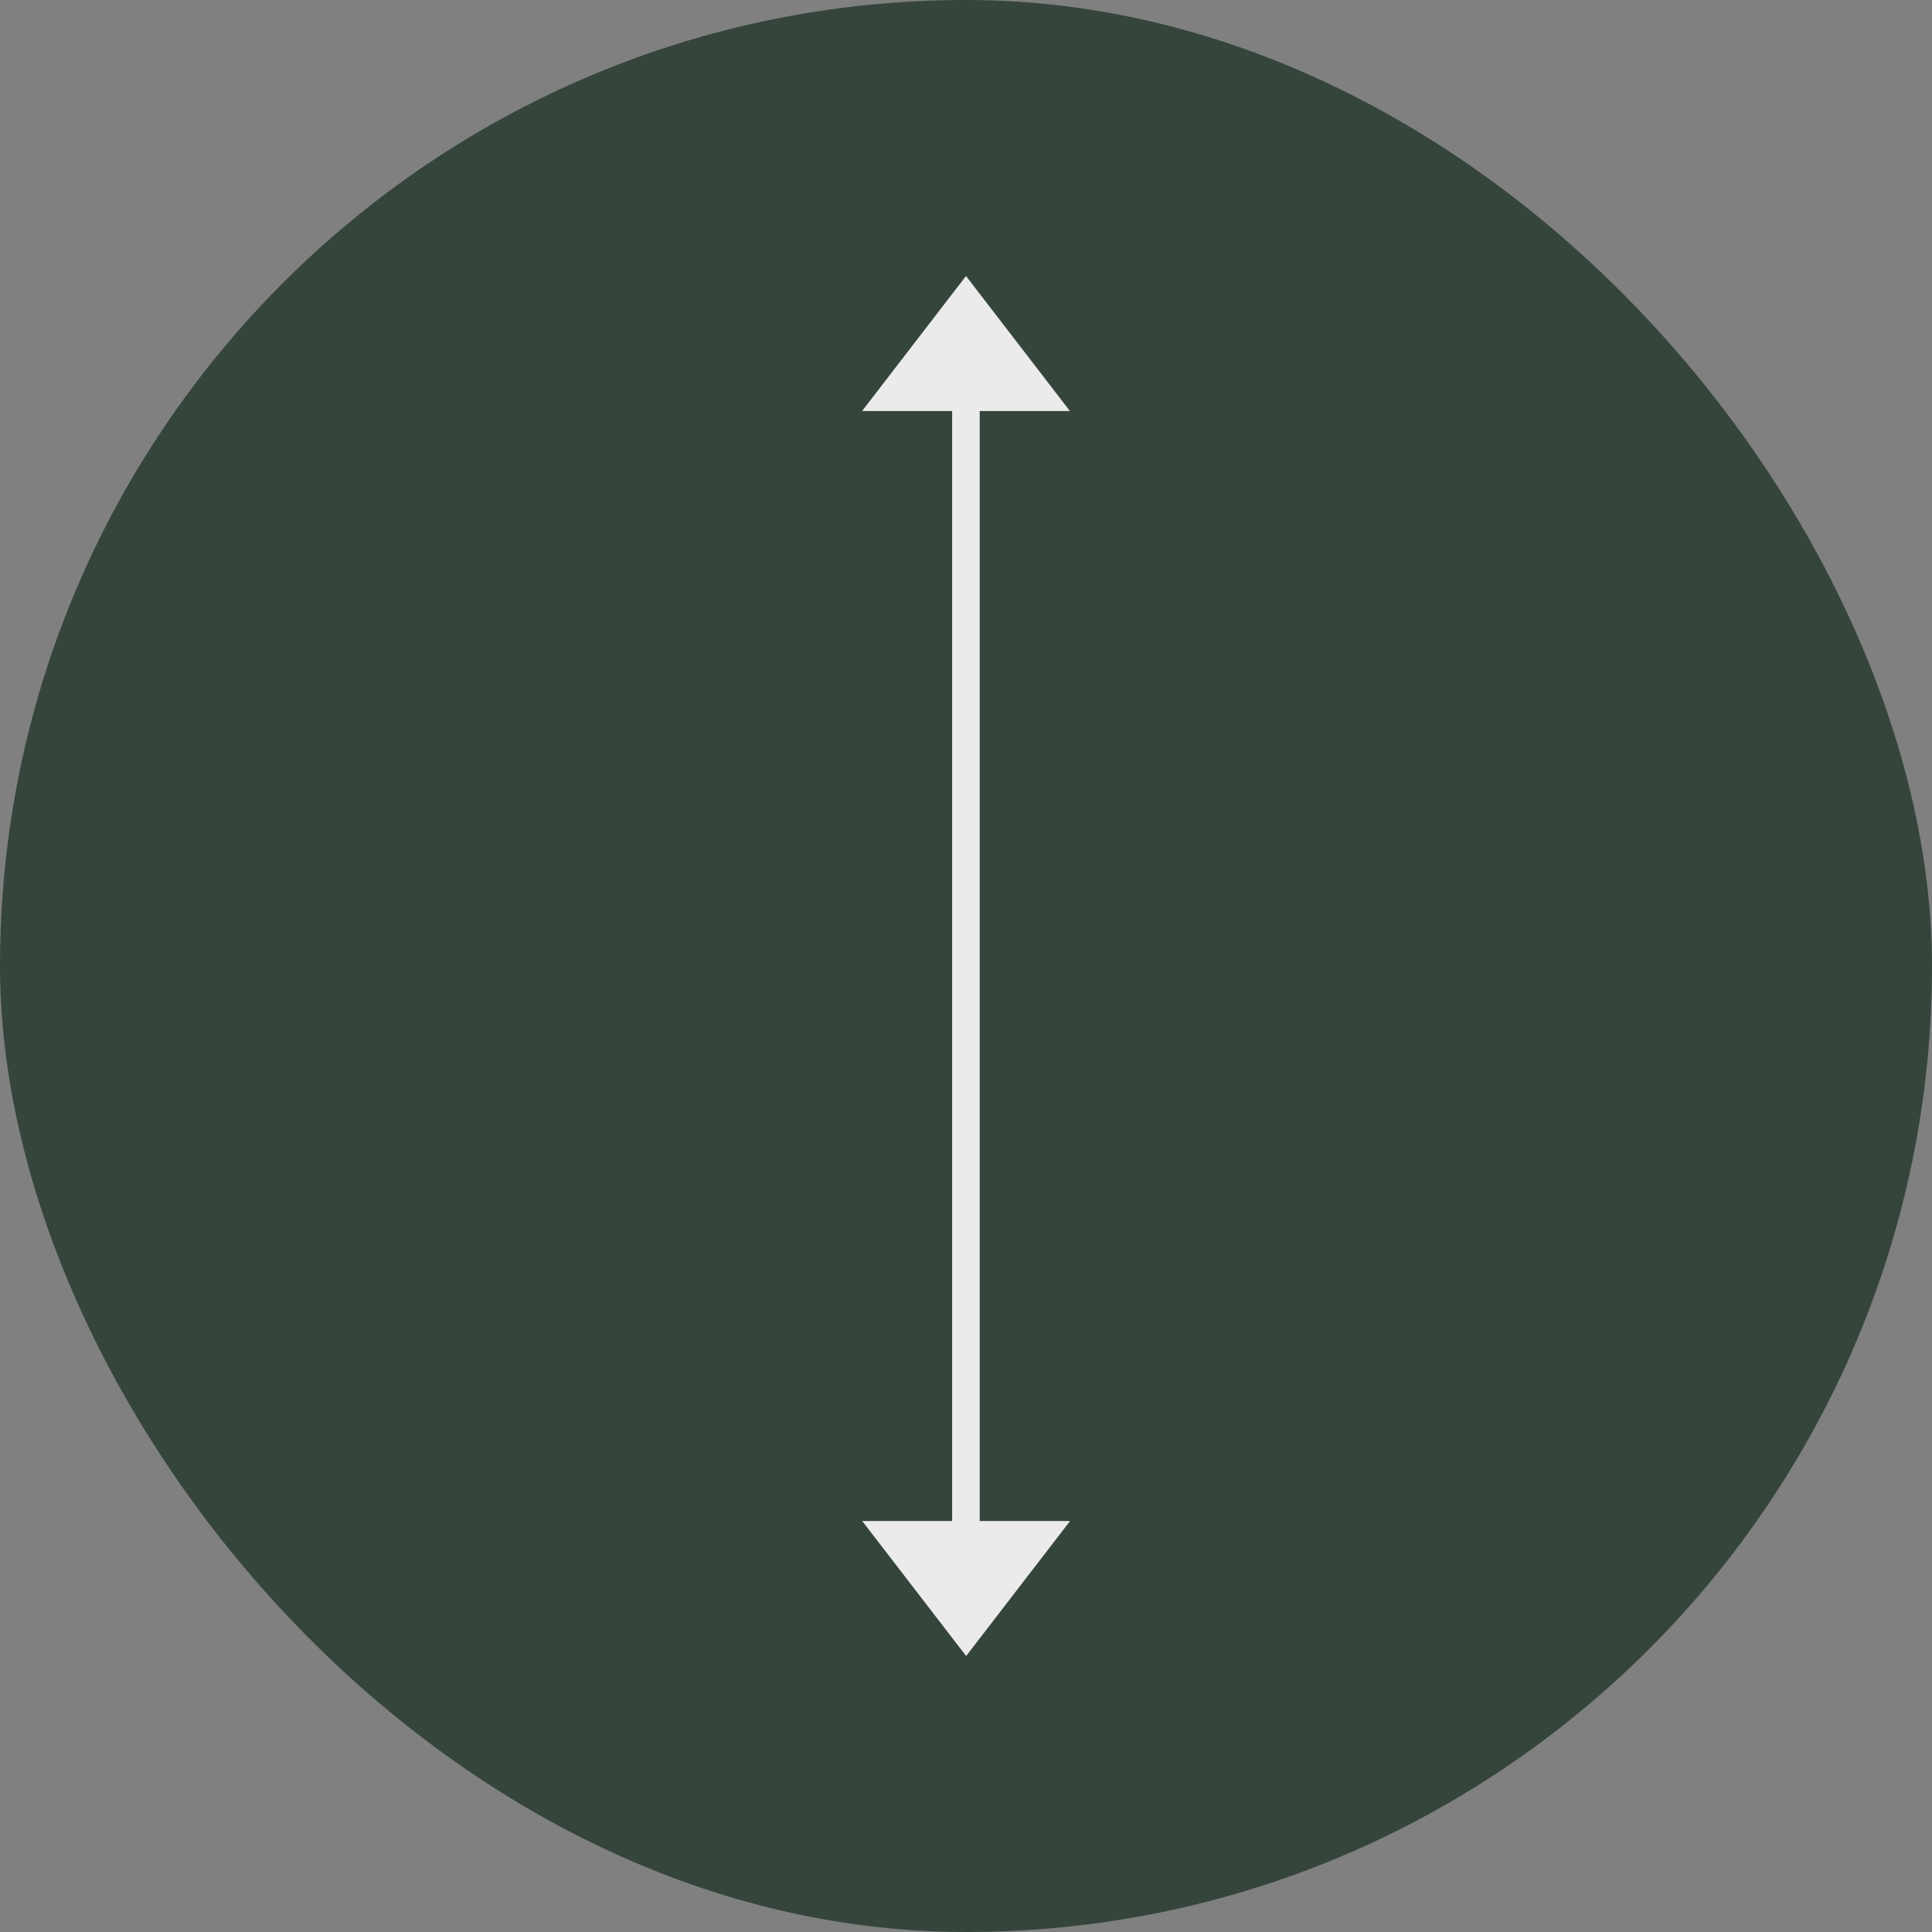 <svg xmlns="http://www.w3.org/2000/svg" fill="none" viewBox="0 0 28 28" height="28" width="28">
<rect x="0" y="0" width="28" height="28" fill="#808080" stroke="none"/>
<rect fill="#35453C" rx="14" height="28" width="28"></rect>
<path fill="#EBEBEB" d="M14.002 24L12.496 22.044L13.799 22.044L13.799 5.957L12.494 5.957L14 4L15.506 5.957L14.199 5.957L14.199 22.044L15.508 22.044L14.002 24Z" clip-rule="evenodd" fill-rule="evenodd"></path>
</svg>
